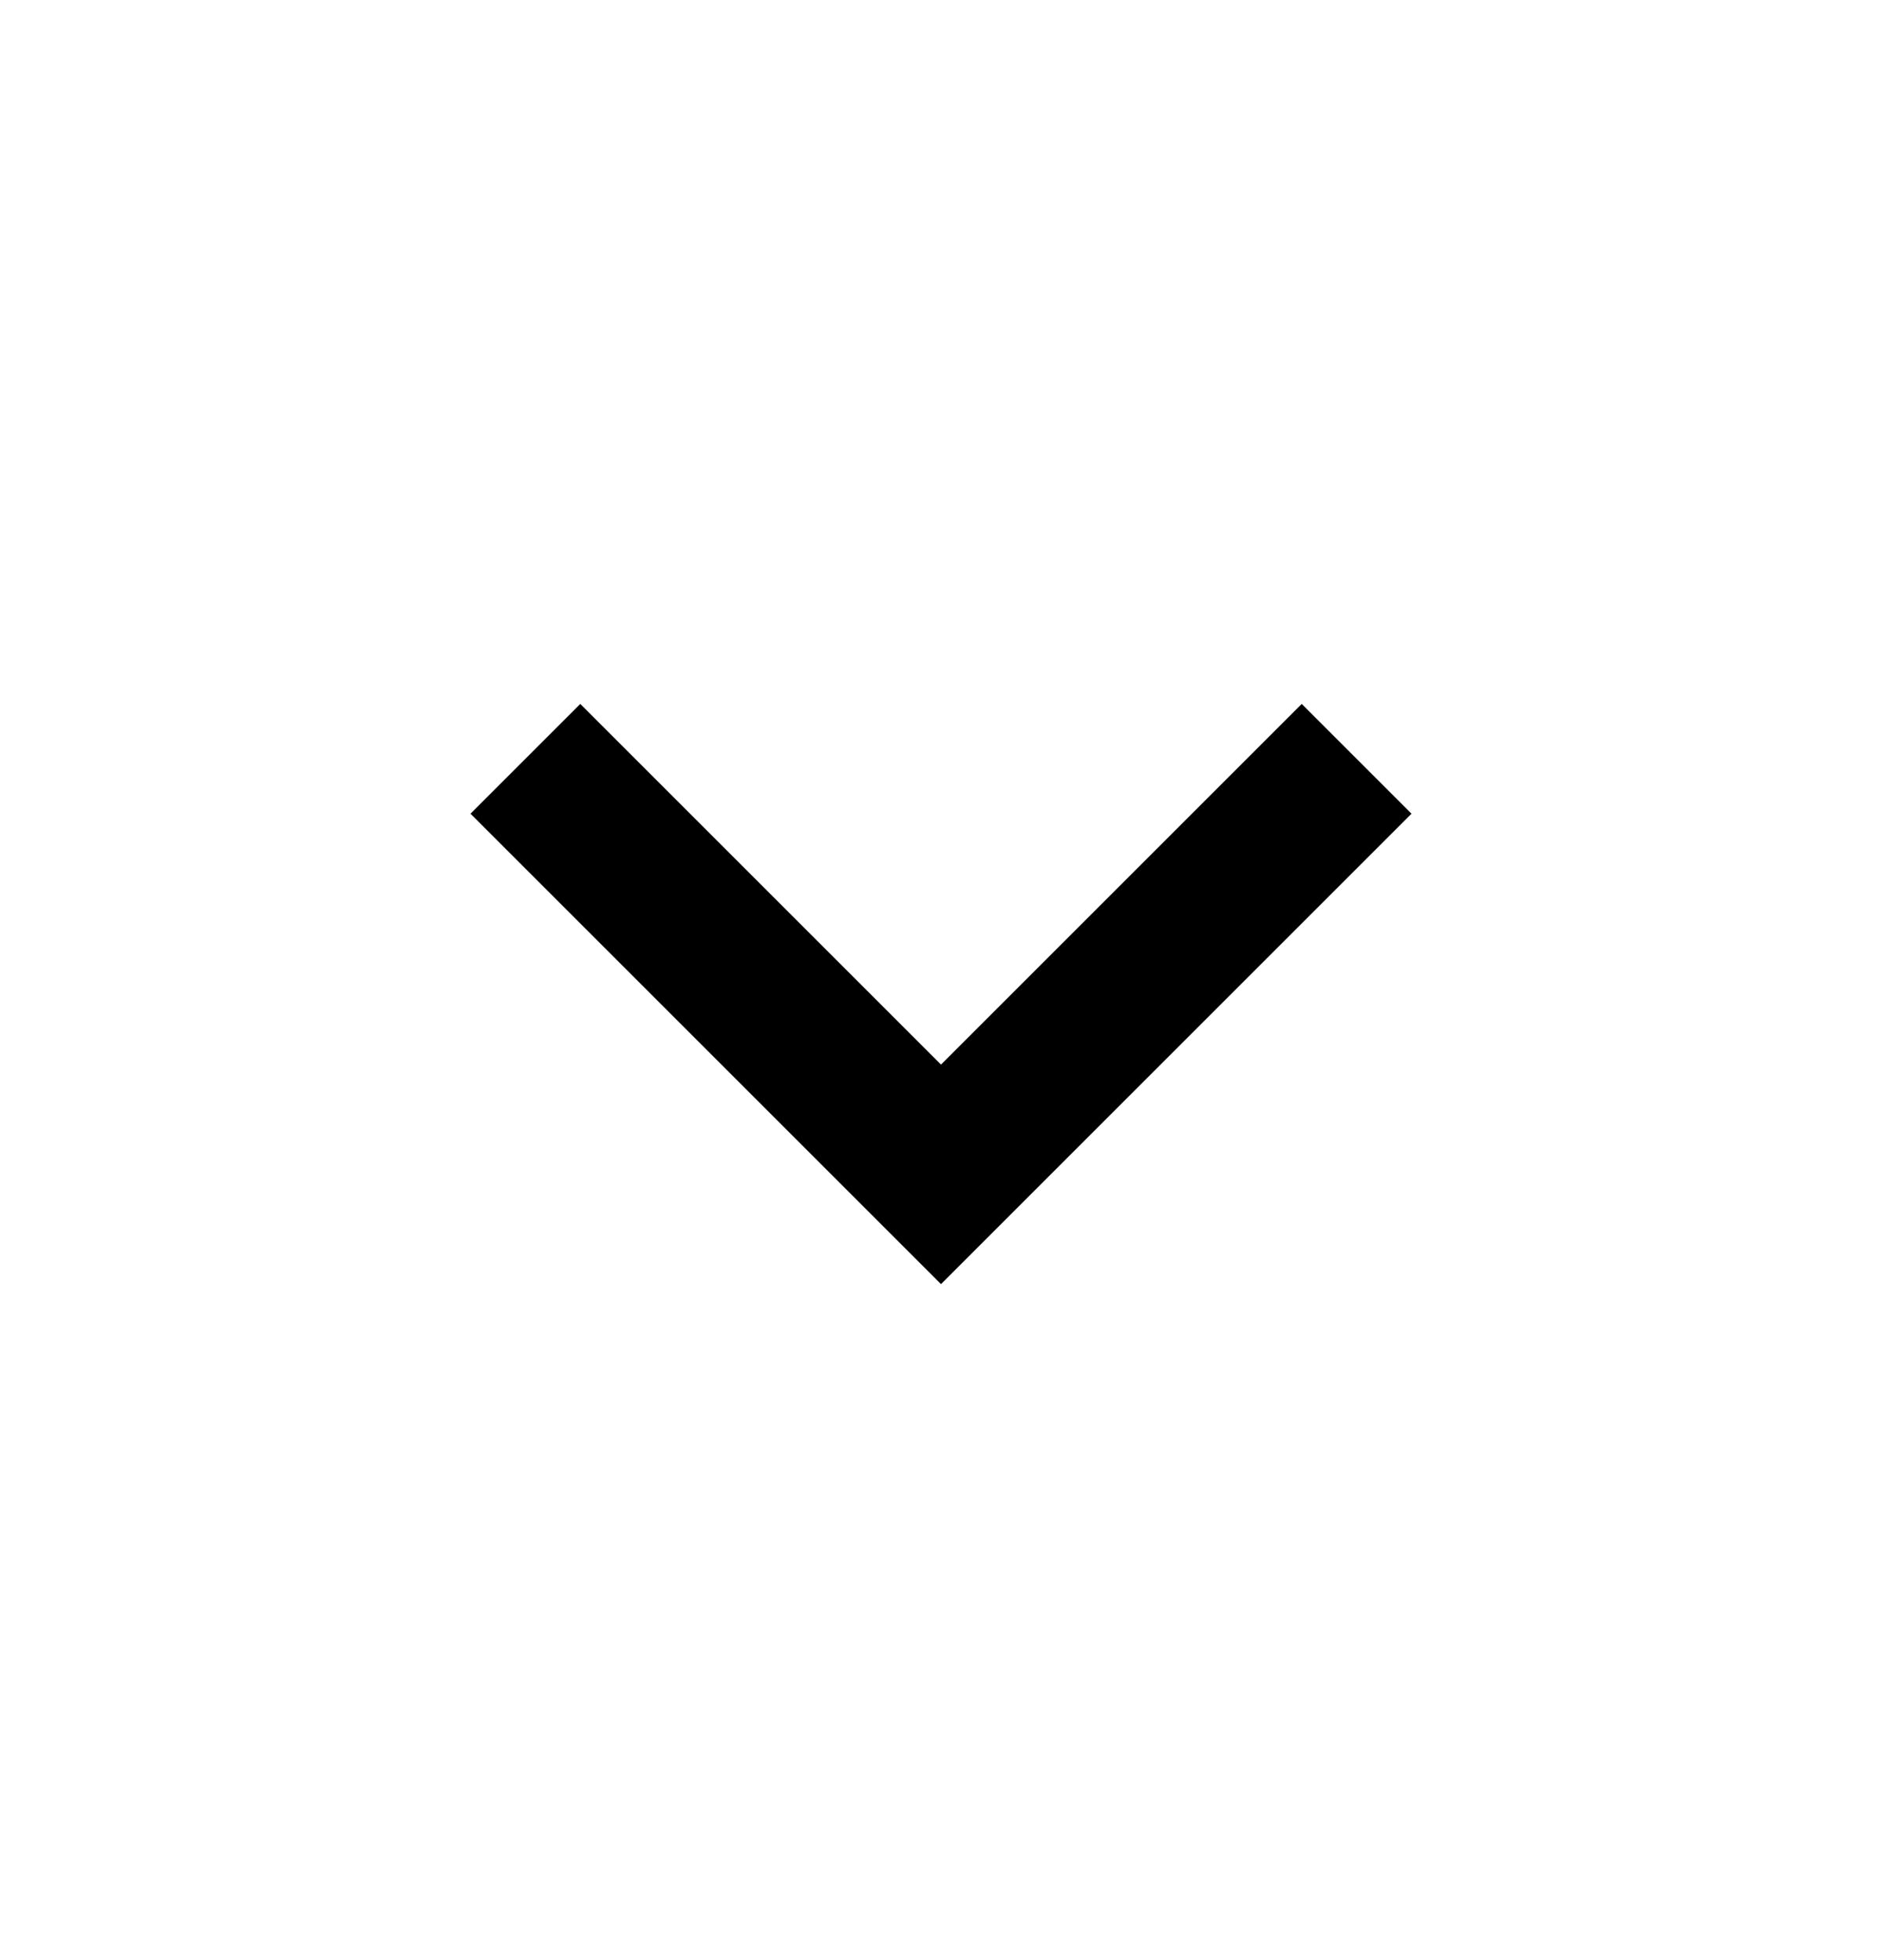 <svg width="24" height="25" viewBox="0 0 24 25" fill="none" xmlns="http://www.w3.org/2000/svg"><mask id="a" style="mask-type:alpha" maskUnits="userSpaceOnUse" x="0" y="0" width="24" height="25"><path fill="#D9D9D9" d="M0 .979h24v24H0z"/></mask><g mask="url(#a)"><path d="m12 16.378-6-6 1.4-1.4 4.6 4.6 4.6-4.6 1.4 1.4-6 6Z" fill="#000"/></g></svg>